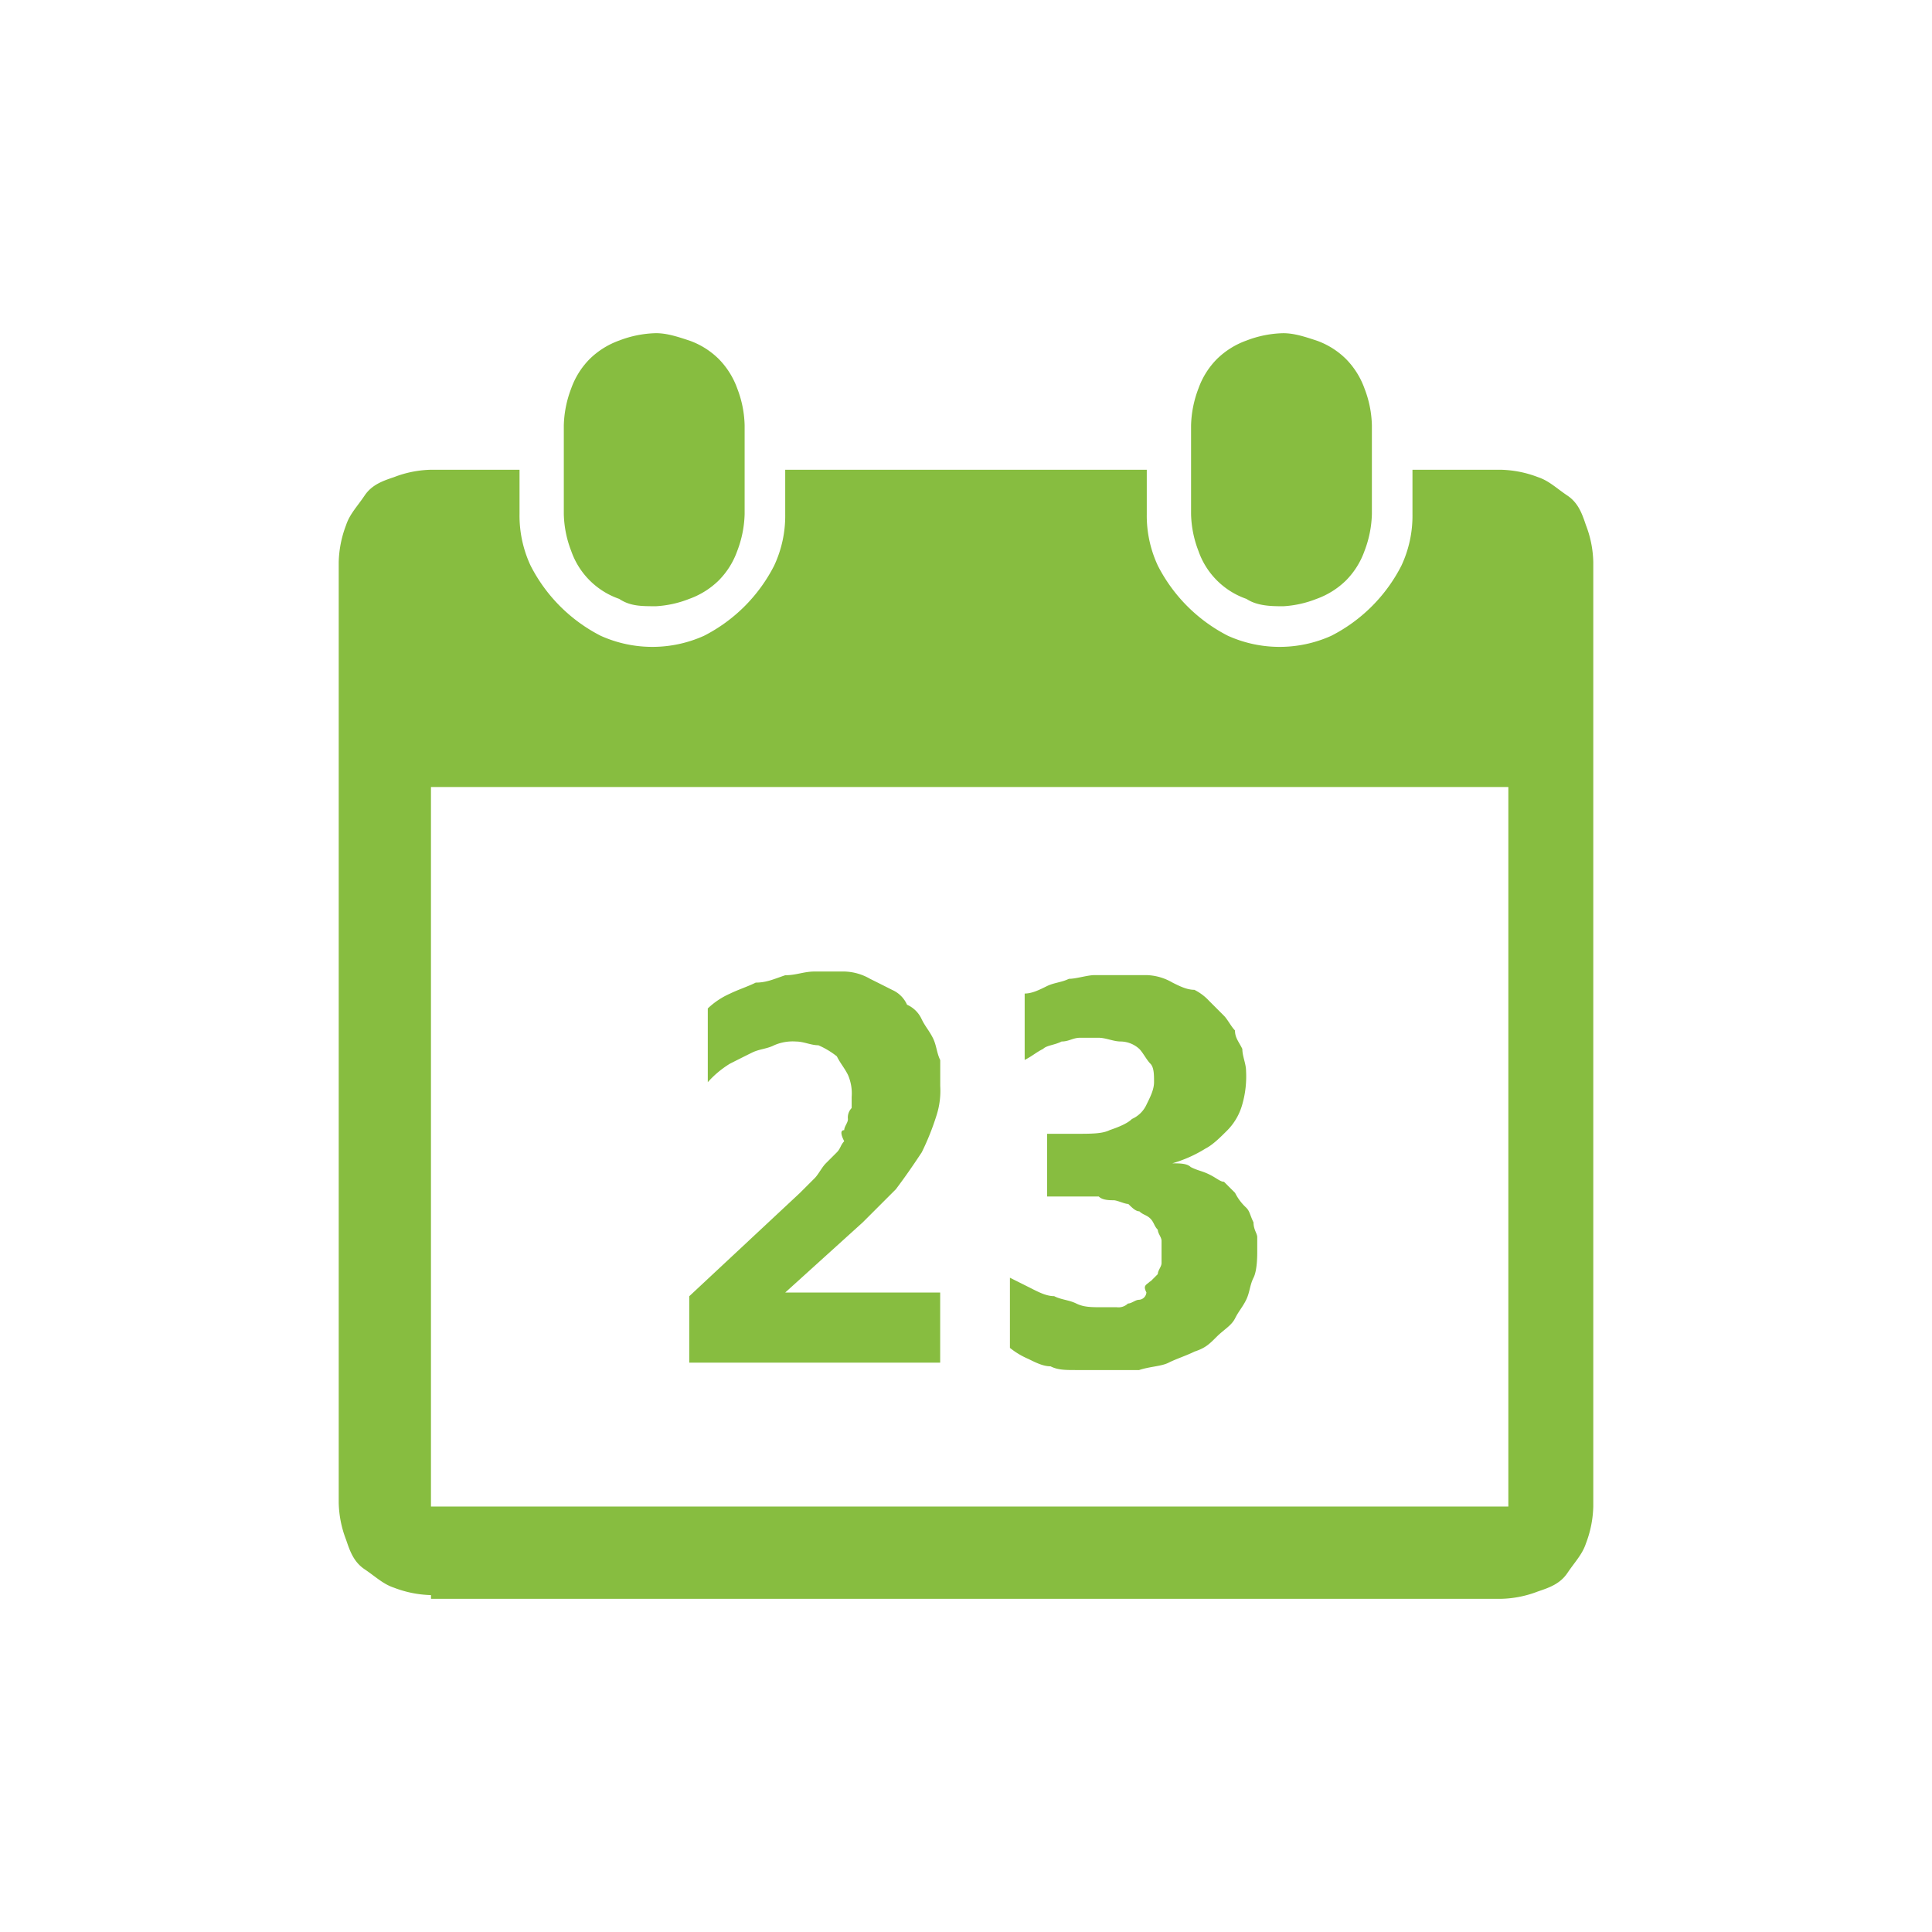 <svg id="components" xmlns="http://www.w3.org/2000/svg" width="512" height="512" viewBox="0 0 512 512"><title>icons</title><path id="calendar" d="M114.211,422.715a29.229,29.229,0,0,1-9.773-1.95c-2.925-.963-4.9-2.937-7.823-4.9s-3.912-4.9-4.9-7.823a28.692,28.692,0,0,1-1.95-9.773V148.935a29.229,29.229,0,0,1,1.95-9.773c0.962-2.925,2.937-4.9,4.9-7.823s4.9-3.912,7.823-4.9a28.692,28.692,0,0,1,9.773-1.95h23.47v11.735a31.267,31.267,0,0,0,2.937,13.685A42.613,42.613,0,0,0,159.2,168.493a33.352,33.352,0,0,0,27.369,0,42.613,42.613,0,0,0,18.584-18.584,31.132,31.132,0,0,0,2.937-13.685V124.49h95.818v11.735a31.267,31.267,0,0,0,2.937,13.685,42.613,42.613,0,0,0,18.584,18.584,33.351,33.351,0,0,0,27.369,0,42.613,42.613,0,0,0,18.584-18.584,31.132,31.132,0,0,0,2.937-13.685V124.49h23.47a29.229,29.229,0,0,1,9.773,1.95c2.925,0.962,4.9,2.937,7.823,4.9s3.912,4.9,4.9,7.823a28.692,28.692,0,0,1,1.95,9.773V399.258a29.229,29.229,0,0,1-1.95,9.773c-0.963,2.925-2.937,4.9-4.9,7.823s-4.9,3.912-7.823,4.9a28.692,28.692,0,0,1-9.773,1.95H114.223Zm0-214.143V399.245H399.727V208.572H114.211Zm49.877-49.865a20.6,20.6,0,0,1-12.722-12.722,28.692,28.692,0,0,1-1.95-9.773v-23.47a29.229,29.229,0,0,1,1.95-9.773,21.158,21.158,0,0,1,4.9-7.823,21.481,21.481,0,0,1,7.823-4.9,28.692,28.692,0,0,1,9.773-1.95c2.937,0,5.861.987,8.8,1.95a21.058,21.058,0,0,1,7.823,4.9,21.481,21.481,0,0,1,4.9,7.823,28.692,28.692,0,0,1,1.95,9.773v23.47a29.229,29.229,0,0,1-1.95,9.773,21.158,21.158,0,0,1-4.9,7.823,21.481,21.481,0,0,1-7.823,4.9,28.259,28.259,0,0,1-8.8,1.95C169.949,160.657,167.012,160.657,164.088,158.708Zm59.638,140.808c0-.987.987-1.95,0.987-2.937a3.577,3.577,0,0,1,.987-2.937v-2.937a12.275,12.275,0,0,0-.987-5.861c-0.987-1.95-1.95-2.937-2.937-4.9a21.53,21.53,0,0,0-4.9-2.937c-1.95,0-3.912-.987-5.861-0.987a12.275,12.275,0,0,0-5.861.987c-1.95.987-3.912,0.987-5.861,1.95s-3.912,1.95-5.861,2.937a26.049,26.049,0,0,0-5.861,4.9V267.248a20.5,20.5,0,0,1,5.861-3.912c1.95-.975,4.9-1.95,6.849-2.937,2.937,0,4.9-.987,7.823-1.95,2.937,0,4.9-.987,7.823-0.987h7.823a14.284,14.284,0,0,1,6.849,1.95c1.95,0.962,3.912,1.95,5.861,2.937a7.658,7.658,0,0,1,3.912,3.912,7.658,7.658,0,0,1,3.912,3.912c0.975,1.962,1.95,2.937,2.937,4.9s0.987,3.912,1.95,5.861v6.849a21.311,21.311,0,0,1-.987,7.823,68.165,68.165,0,0,1-3.912,9.773c-1.95,2.937-3.912,5.861-6.849,9.773l-8.8,8.8-20.533,18.584h41.066v18.584h-66.5v-17.6l29.331-27.382,3.912-3.912c0.975-.975,1.95-2.937,2.937-3.912l2.937-2.937c0.987-.987.987-1.95,1.95-2.937-0.987-1.95-.987-2.937,0-2.937v0.012ZM304.884,339.6l1.95-1.95c0-.987.987-1.95,0.987-2.937v-5.874c0-.987-0.987-1.95-0.987-2.937-0.987-.987-0.987-1.95-1.95-2.937s-1.95-.987-2.937-1.95c-0.987,0-1.95-.987-2.937-1.95-0.987,0-2.937-.987-3.912-0.987s-2.937,0-3.912-.987h-13.7V300.466h7.823c3.912,0,6.849,0,8.8-.987,2.937-.987,4.9-1.95,5.861-2.937a7.658,7.658,0,0,0,3.912-3.912c0.975-1.962,1.95-3.912,1.95-5.861s0-3.912-.987-4.9-1.95-2.937-2.937-3.912a7.452,7.452,0,0,0-4.9-1.95c-1.962,0-3.912-.987-5.861-0.987h-4.9c-1.95,0-2.937.987-4.9,0.987-1.95.987-3.912,0.987-4.9,1.95-1.95.987-2.937,1.95-4.9,2.937V263.3c1.95,0,3.912-.987,5.861-1.95s3.912-.987,5.861-1.95c1.95,0,4.9-.987,6.849-0.987H303.81a14.326,14.326,0,0,1,6.849,1.95c1.95,0.987,3.912,1.95,5.861,1.95a13.544,13.544,0,0,1,3.912,2.937l3.912,3.912c0.975,0.975,1.95,2.937,2.937,3.912,0,1.95.987,2.937,1.95,4.9,0,1.95.987,3.912,0.987,5.861a26.815,26.815,0,0,1-.987,8.8,15.751,15.751,0,0,1-3.912,6.849c-1.95,1.95-3.912,3.912-5.861,4.9a34.826,34.826,0,0,1-8.8,3.912c1.95,0,3.912,0,4.9.987,1.95,0.987,2.937.987,4.9,1.95s2.937,1.95,3.912,1.95l2.937,2.937a13.544,13.544,0,0,0,2.937,3.912c0.987,0.975.987,1.95,1.95,3.912,0,1.95.987,2.937,0.987,3.912v3.912c0,0.975,0,4.9-.987,6.849s-0.987,3.912-1.95,5.861-1.95,2.937-2.937,4.9-2.937,2.937-4.9,4.9-2.937,2.937-5.861,3.912c-1.95.987-4.9,1.95-6.849,2.937s-4.9.987-7.823,1.95H285.251c-2.937,0-4.9,0-6.849-.987-1.95,0-3.912-.987-5.861-1.95a20.931,20.931,0,0,1-4.9-2.937V338.608c1.95,0.987,3.912,1.95,5.861,2.937s3.912,1.95,5.861,1.95c1.95,0.987,3.912.987,5.861,1.95s3.912,0.987,6.849.987h3.912a3.59,3.59,0,0,0,2.937-.987c0.987,0,1.95-.987,2.937-0.987a2.1,2.1,0,0,0,1.95-1.95c-0.987-1.95,0-1.95.987-2.937Zm25.432-180.888a20.6,20.6,0,0,1-12.722-12.722,28.692,28.692,0,0,1-1.95-9.773v-23.47a29.229,29.229,0,0,1,1.95-9.773,21.159,21.159,0,0,1,4.9-7.823,21.48,21.48,0,0,1,7.823-4.9,28.692,28.692,0,0,1,9.773-1.95c2.937,0,5.861.987,8.8,1.95a21.059,21.059,0,0,1,7.823,4.9,21.48,21.48,0,0,1,4.9,7.823,28.692,28.692,0,0,1,1.95,9.773v23.47a29.229,29.229,0,0,1-1.95,9.773,21.159,21.159,0,0,1-4.9,7.823,21.48,21.48,0,0,1-7.823,4.9,28.259,28.259,0,0,1-8.8,1.95C337.152,160.657,333.24,160.657,330.316,158.708Z" style="fill:#87bd40"/></svg>